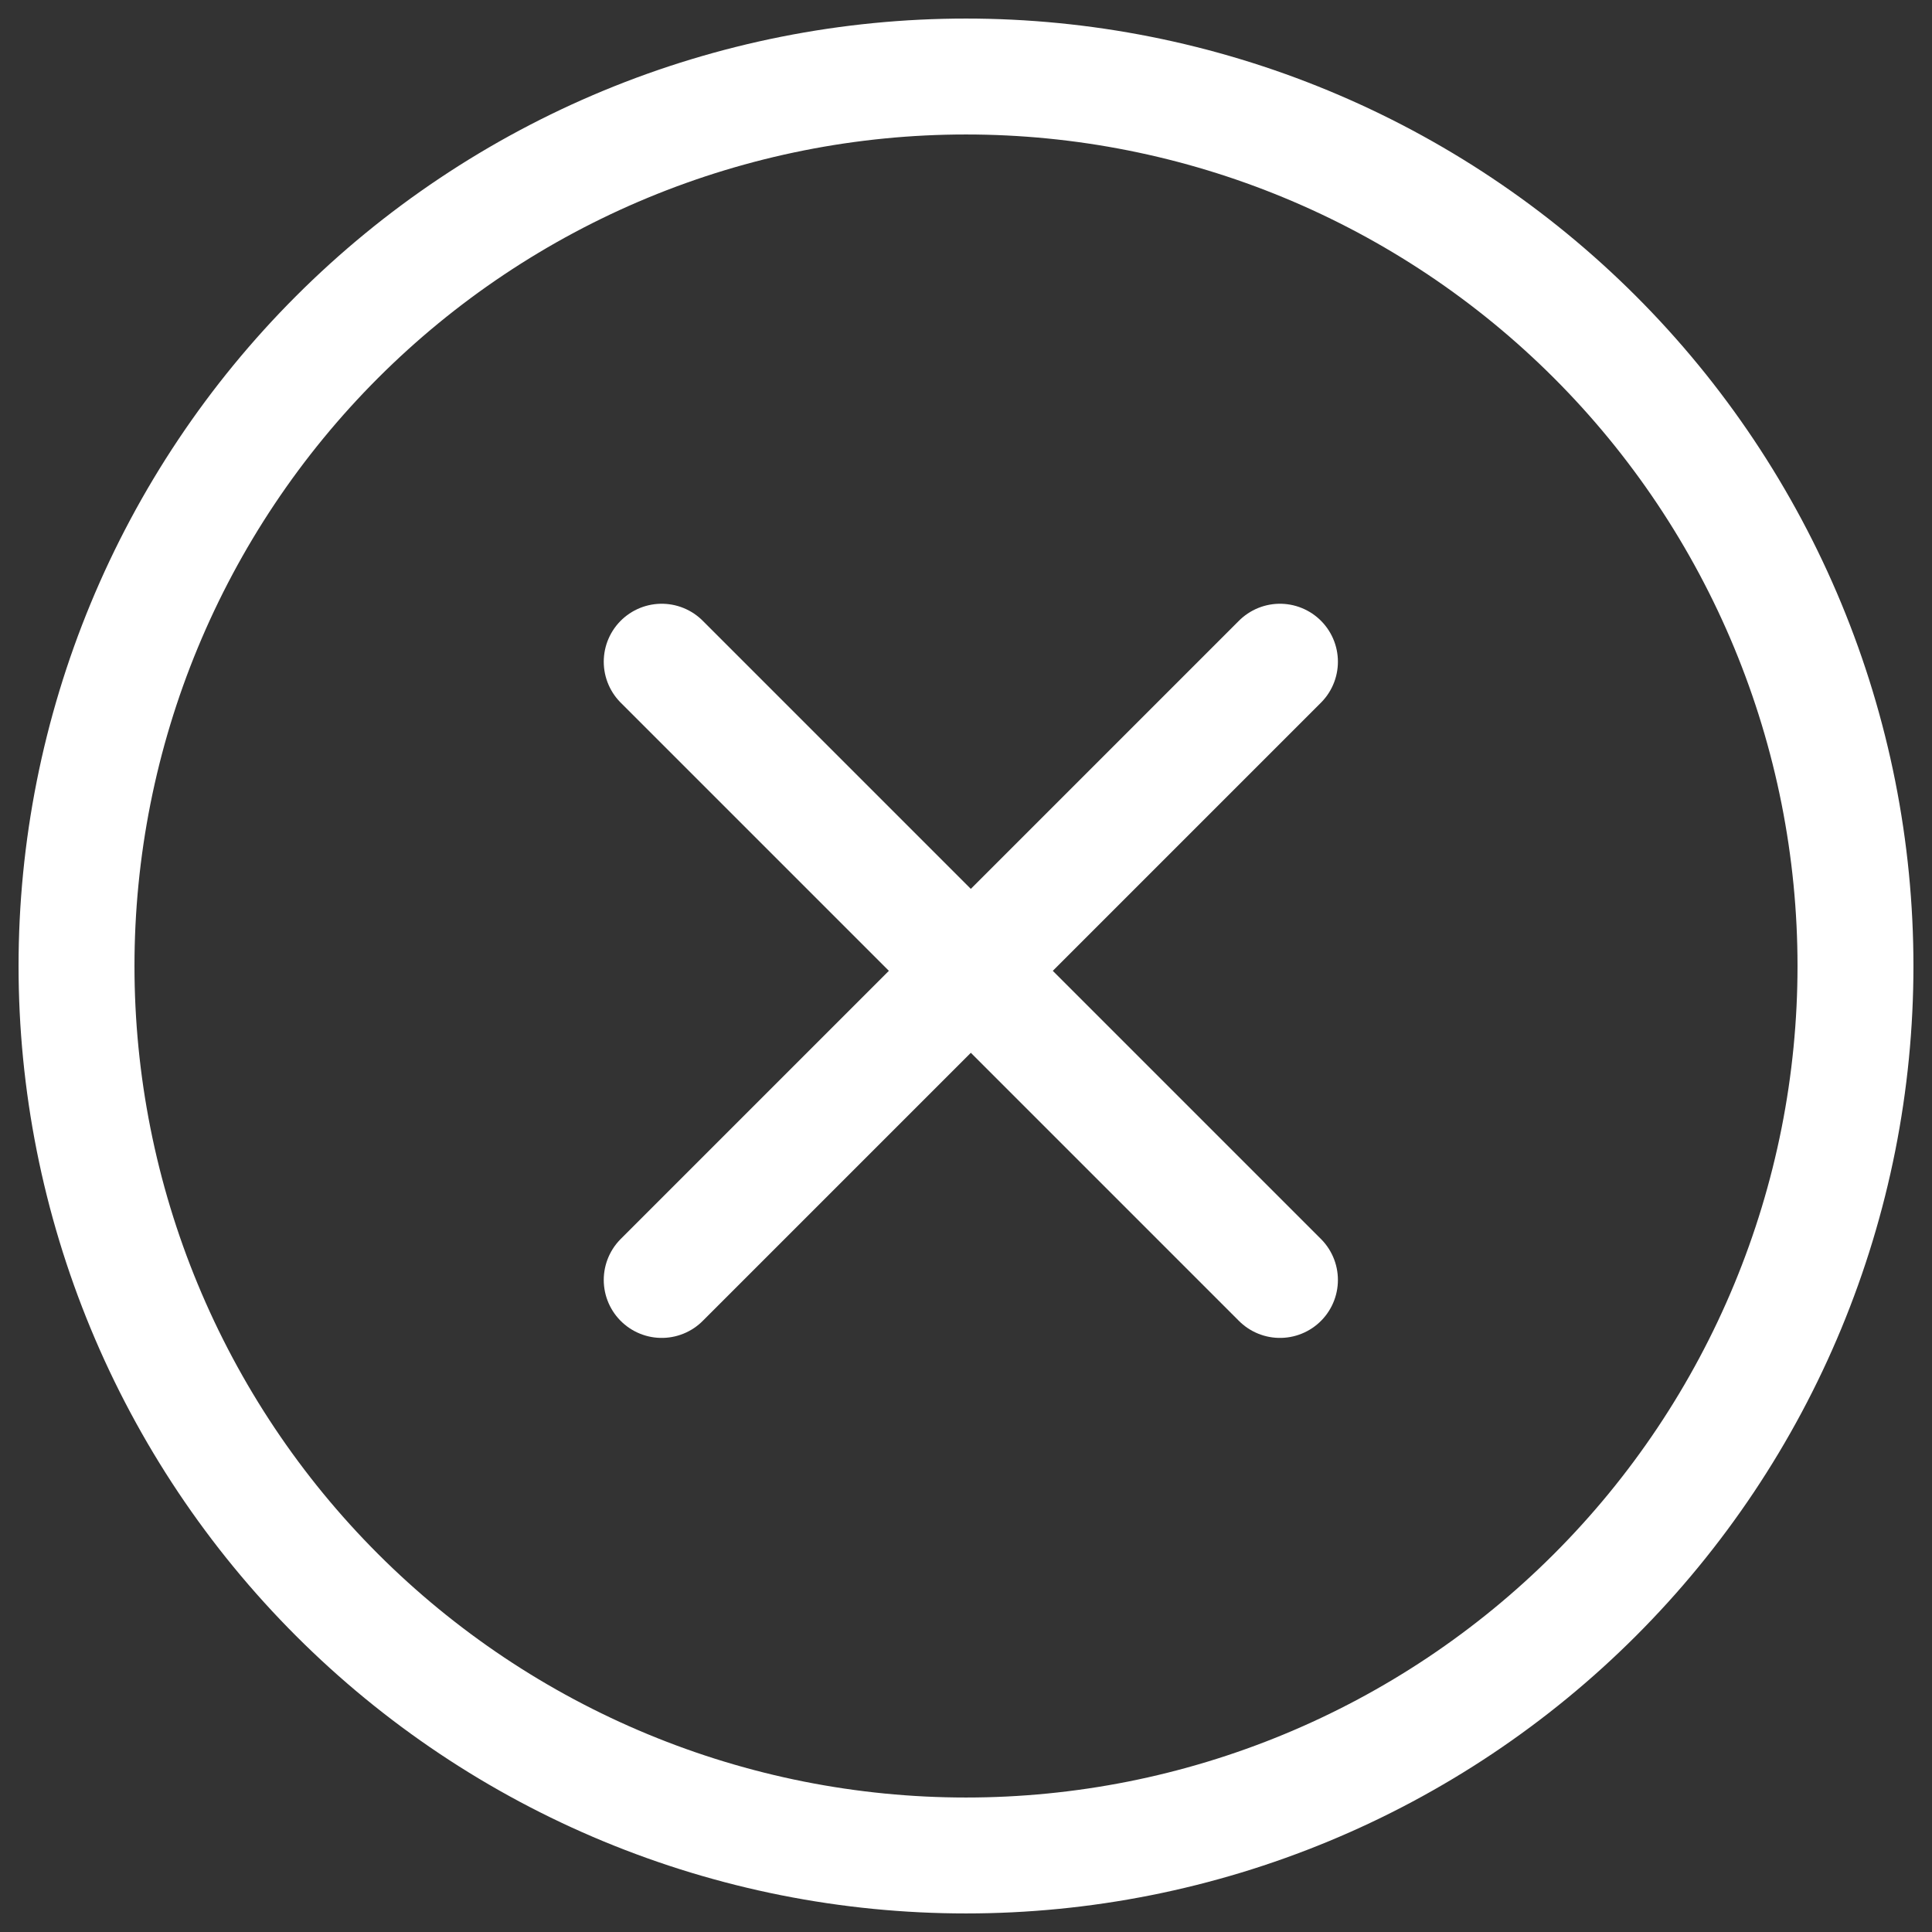 <svg width="100" height="100" viewBox="0 0 100 100" fill="none" xmlns="http://www.w3.org/2000/svg">
<rect x="0" y="0" width="100" height="100" fill="#333333" stroke="none"/>
<path d="M41.018 4.845C46.948 3.666 53.052 3.666 58.982 4.845C64.912 6.025 70.551 8.361 75.578 11.72C80.605 15.079 84.921 19.395 88.28 24.422C91.639 29.449 93.975 35.088 95.155 41.018C96.334 46.948 96.334 53.052 95.155 58.982C93.975 64.912 91.639 70.551 88.28 75.578C84.921 80.605 80.605 84.921 75.578 88.28C70.551 91.639 64.912 93.975 58.982 95.155C53.052 96.334 46.948 96.334 41.018 95.155C35.088 93.975 29.449 91.639 24.422 88.28C19.395 84.921 15.079 80.605 11.72 75.578C8.361 70.551 6.025 64.912 4.845 58.982C3.666 53.052 3.666 46.948 4.845 41.018C6.025 35.088 8.361 29.449 11.72 24.422C15.079 19.395 19.395 15.079 24.422 11.72C29.449 8.361 35.088 6.025 41.018 4.845Z" stroke="white" stroke-width="6"/>
<path d="M34.25 66.25L66.25 34.25" stroke="white" stroke-width="6" stroke-linecap="round"/>
<path d="M66.25 66.25L34.25 34.25" stroke="white" stroke-width="6" stroke-linecap="round"/>
</svg>
